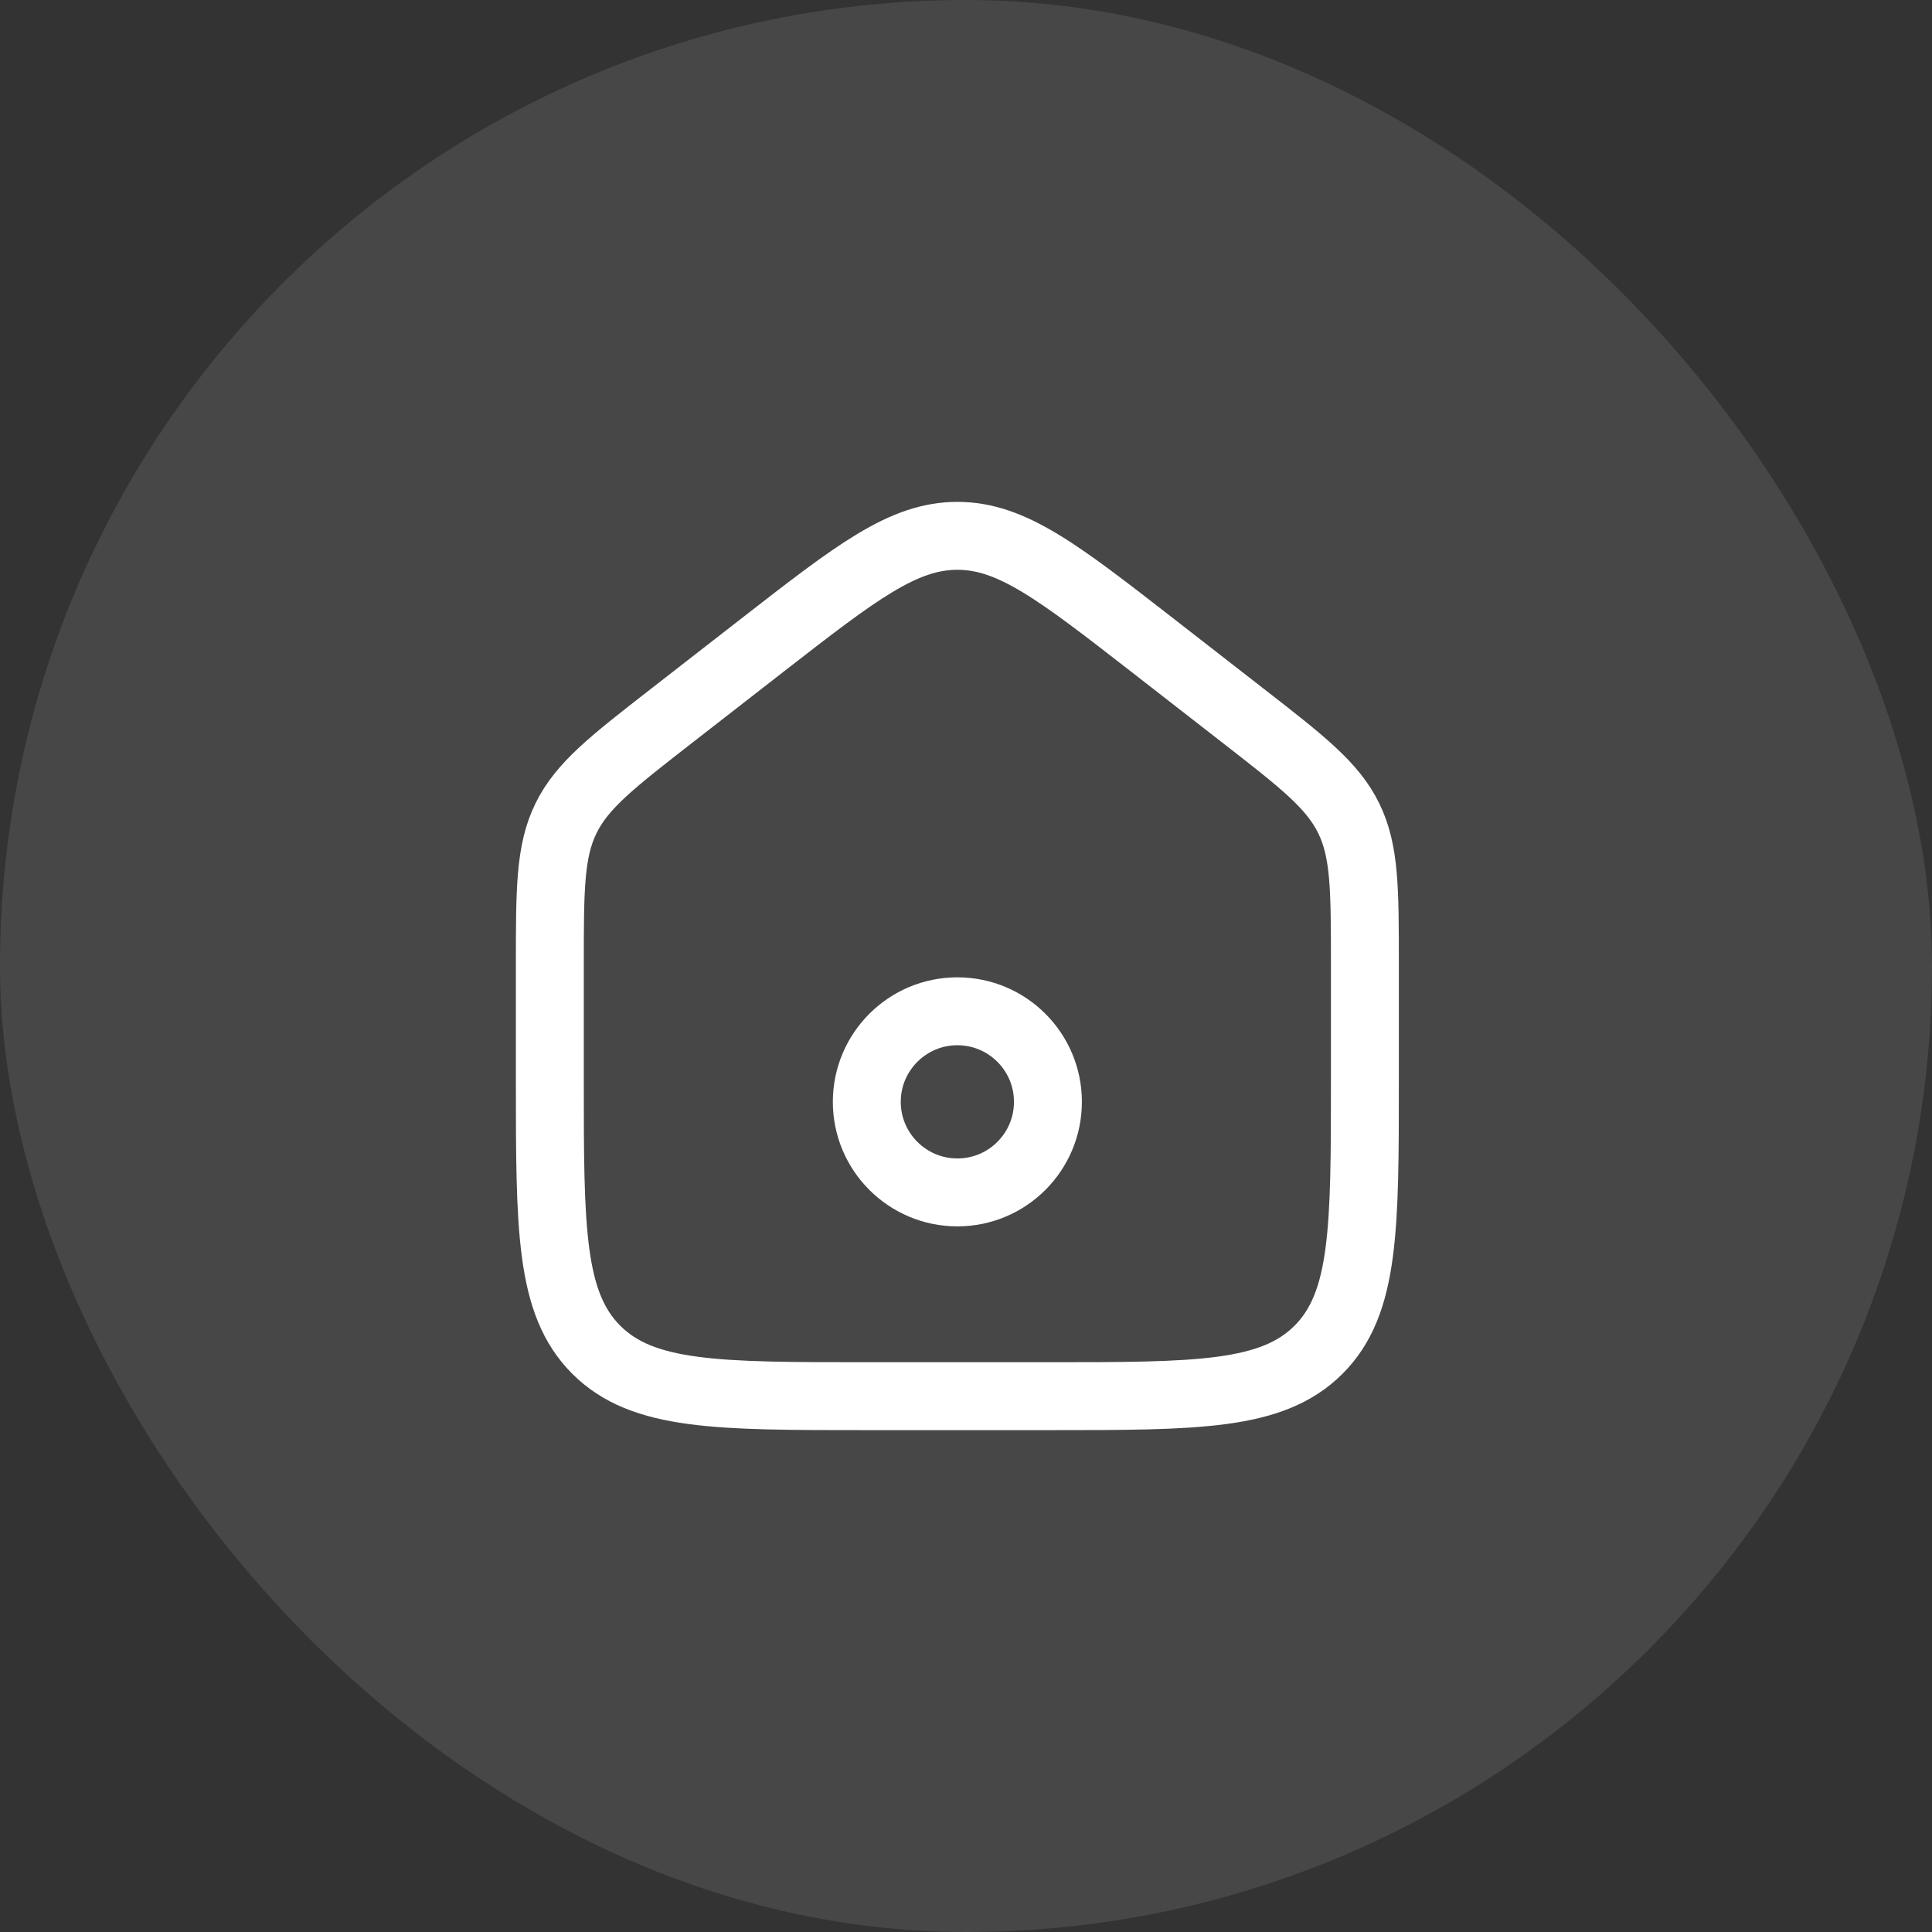 <svg width="32" height="32" viewBox="0 0 32 32" fill="none" xmlns="http://www.w3.org/2000/svg">
<rect x="0" y="0" width="32" height="32" fill="#333333" stroke="none"/>
<rect width="32" height="32" rx="16" fill="white" fill-opacity="0.1"/>
<path d="M9.107 15.992V17.875C9.107 20.35 9.107 21.587 9.876 22.356C10.645 23.125 11.883 23.125 14.357 23.125H17.357C19.832 23.125 21.07 23.125 21.839 22.356C22.607 21.587 22.607 20.35 22.607 17.875V15.992C22.607 14.731 22.607 14.101 22.34 13.555C22.074 13.009 21.576 12.622 20.581 11.848L19.081 10.681C17.532 9.477 16.758 8.875 15.857 8.875C14.957 8.875 14.183 9.477 12.634 10.681L11.134 11.848C10.139 12.622 9.641 13.009 9.374 13.555C9.107 14.101 9.107 14.731 9.107 15.992Z" stroke="white" stroke-width="1.125" stroke-linecap="round" stroke-linejoin="round"/>
<path d="M17.357 18.25C17.357 17.422 16.686 16.75 15.857 16.75C15.029 16.75 14.357 17.422 14.357 18.25C14.357 19.078 15.029 19.75 15.857 19.75C16.686 19.75 17.357 19.078 17.357 18.25Z" stroke="white" stroke-width="1.125" stroke-linejoin="round"/>
</svg>
